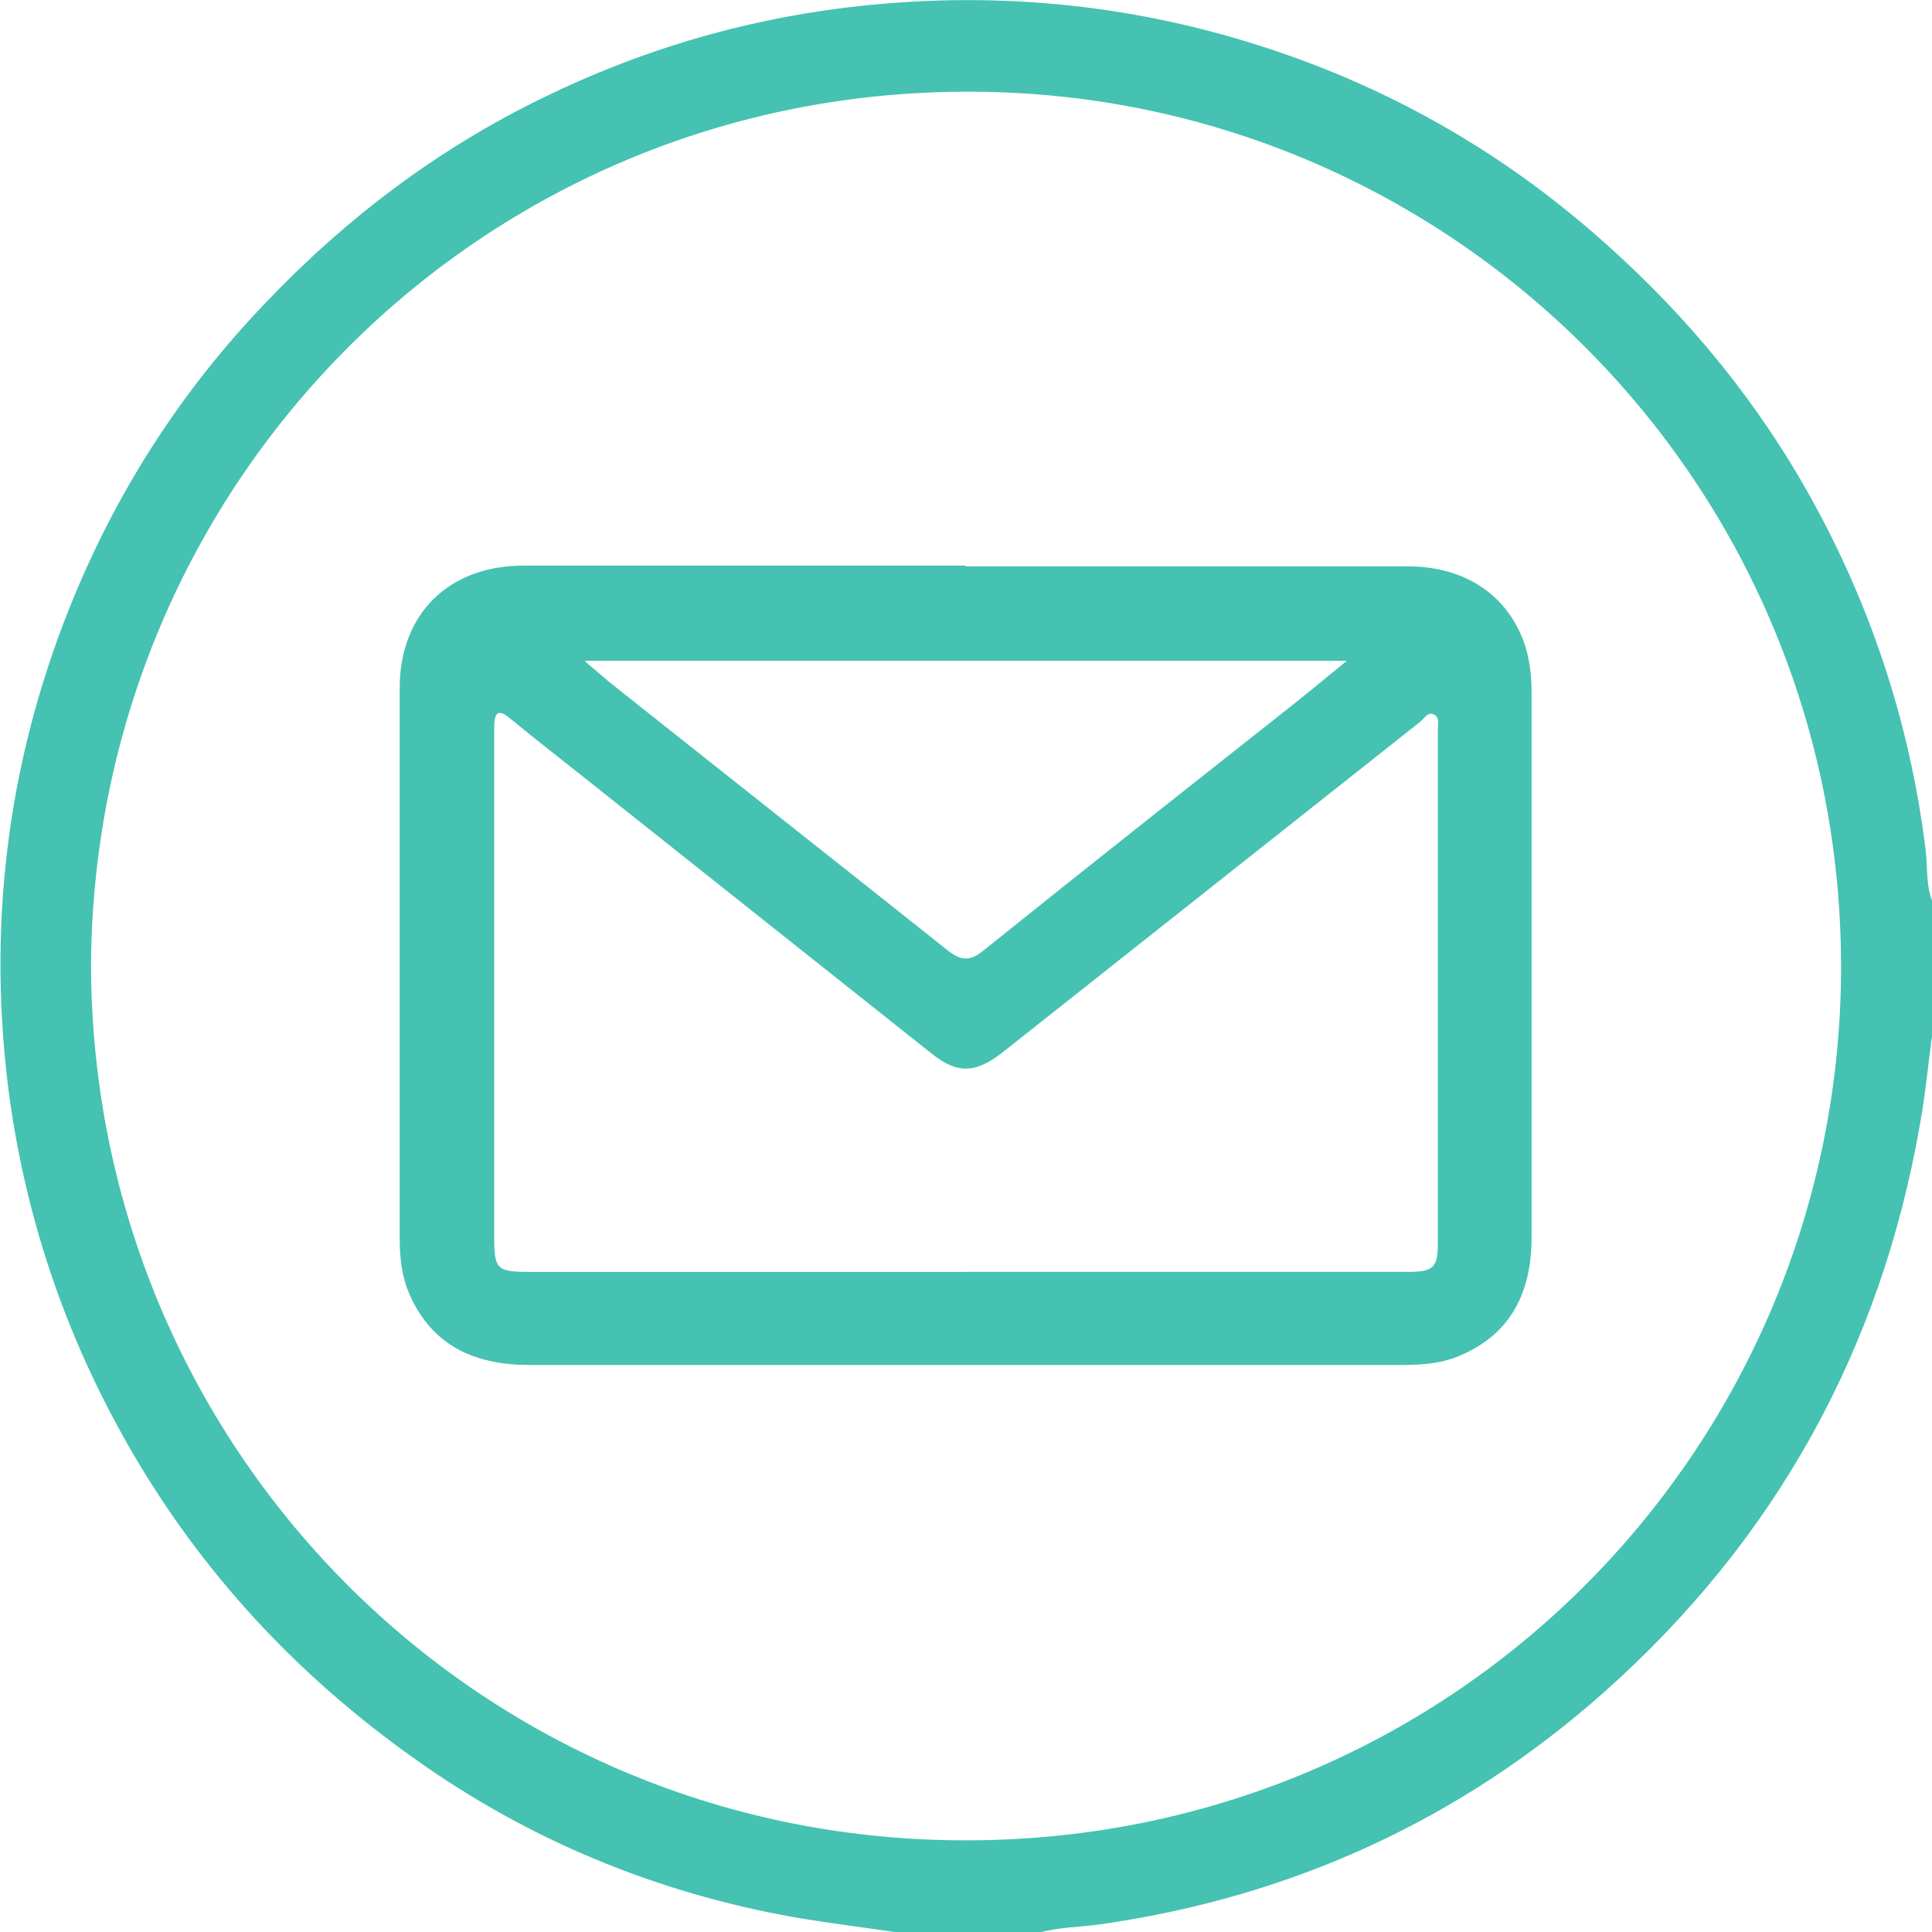 <?xml version="1.0" encoding="UTF-8"?>
<svg id="Layer_2" data-name="Layer 2" xmlns="http://www.w3.org/2000/svg" viewBox="0 0 27.6 27.6">
  <defs>
    <style>
      .cls-1 {
        fill: #45c2b1;
      }
    </style>
  </defs>
  <g id="Layer_1-2" data-name="Layer 1">
    <g>
      <path class="cls-1" d="M1.3,13.79c.02,6.89,5.52,12.45,12.39,12.5,7.03,.06,12.53-5.55,12.61-12.33,.08-7.03-5.56-12.63-12.42-12.65C6.89,1.28,1.34,6.89,1.3,13.79m11.48,13.81c-.48-.07-.96-.13-1.43-.21-1.97-.35-3.79-1.1-5.42-2.26-1.68-1.19-3.05-2.66-4.08-4.45-.93-1.62-1.51-3.35-1.74-5.2-.29-2.42,.03-4.76,.97-7.01,.65-1.55,1.55-2.93,2.71-4.14,1.15-1.21,2.46-2.2,3.96-2.93C9.12,.73,10.55,.3,12.07,.11c2.05-.25,4.05-.07,6.01,.57,1.72,.56,3.27,1.43,4.64,2.61,1.21,1.04,2.23,2.23,3.03,3.61,.94,1.63,1.53,3.38,1.76,5.25,.03,.25,0,.5,.1,.74v1.83c-.06,.44-.1,.89-.18,1.33-.56,3.23-2.07,5.95-4.51,8.12-2.06,1.83-4.47,2.93-7.2,3.32-.29,.04-.59,.04-.88,.12h-2.05Z"/>
      <path class="cls-1" d="M8.36,9.45c.15,.13,.25,.21,.34,.29,1.61,1.28,3.22,2.55,4.83,3.83,.2,.16,.33,.17,.53,0,1.42-1.14,2.85-2.27,4.28-3.4,.28-.22,.56-.45,.9-.73H8.36Zm5.42,8.72c2.11,0,4.22,0,6.33,0,.36,0,.43-.06,.43-.39,0-2.45,0-4.9,0-7.35,0-.08,.03-.18-.05-.22-.09-.05-.14,.05-.2,.1-1.98,1.57-3.97,3.14-5.95,4.71-.39,.31-.65,.33-1.02,.04-1.69-1.34-3.37-2.68-5.06-4.02-.33-.26-.66-.52-.99-.79-.15-.12-.2-.07-.21,.1,0,.05,0,.11,0,.16v7.17c0,.45,.04,.49,.5,.49,2.07,0,4.15,0,6.22,0m.02-10.08c2.1,0,4.2,0,6.3,0,.8,0,1.39,.38,1.65,1.03,.1,.25,.13,.52,.13,.79,0,2.59,0,5.17,0,7.76,0,.76-.27,1.37-1.01,1.69-.27,.12-.56,.14-.85,.14-4.15,0-8.3,0-12.45,0-.77,0-1.39-.26-1.72-1.01-.11-.25-.14-.52-.14-.79,0-2.62,0-5.25,0-7.87,0-1.06,.7-1.75,1.77-1.75,2.1,0,4.2,0,6.31,0"/>
    </g>
  </g>
</svg>